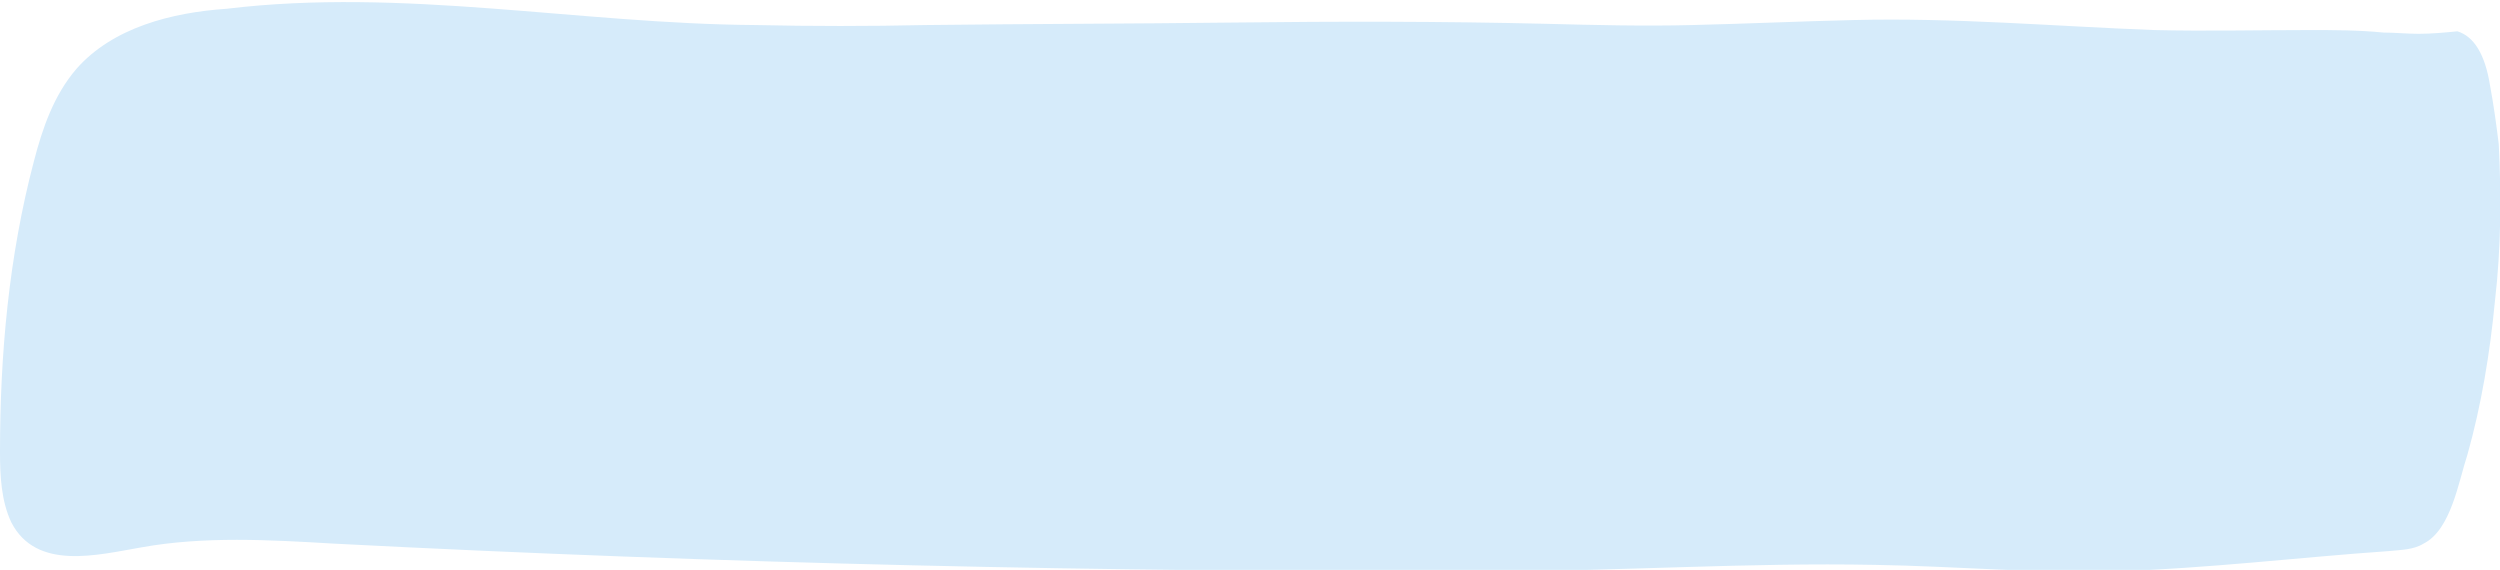 <?xml version="1.0" encoding="UTF-8"?>
<!-- Generator: Adobe Illustrator 27.6.1, SVG Export Plug-In . SVG Version: 6.00 Build 0)  -->
<svg xmlns="http://www.w3.org/2000/svg" xmlns:xlink="http://www.w3.org/1999/xlink" version="1.1" id="Ebene_1" x="0px" y="0px" width="199.6px" height="45.5px" viewBox="0 0 199.6 45.5" style="enable-background:new 0 0 199.6 45.5;" xml:space="preserve">
<style type="text/css">
	.st0{fill:#D6EBFA;}
</style>
<path class="st0" d="M199.5,11.5c-0.2-1.6-0.4-3.1-0.7-4.7c-0.4-2.5-1.3-3.9-2.6-4.3c-1,0.1-2.1,0.2-3.1,0.2c-0.9,0-1.9-0.1-2.8-0.1  c-2-0.2-4-0.2-5.9-0.2c-4.1,0-8.3,0.1-12.4,0c-8-0.3-15.9-1-24-0.8c-4.3,0.1-8.6,0.3-12.9,0.4c-3.9,0.1-7.8,0-11.7-0.1  c-8.3-0.2-16.6-0.2-24.9-0.1c-8.2,0.1-16.4,0.1-24.6,0.2c-4.5,0.1-9.1,0.1-13.6,0c-14.1-0.1-28.1-3-42.2-1.3C13.7,1,9,2.2,6.1,5.5  c-1.8,2.1-2.7,4.7-3.4,7.4C0.7,20.5,0,28.3,0,36.1C0,38,0.1,40,0.9,41.7c2,3.9,6.9,2.6,10.4,2c5-0.9,10.2-0.6,15.3-0.3  c30.9,1.6,61.8,2.3,92.7,2.2c10.1,0,20.3-0.7,30.4-0.5c6.4,0.1,12.9,0.7,19.3,0.5c7.2-0.2,14.5-1.1,21.7-1.6c1-0.1,2-0.1,2.8-0.6  c2.2-1.1,2.8-5,3.5-7.1c1.1-3.9,1.8-8.1,2.2-12.3C199.7,19.7,199.7,15.5,199.5,11.5z"></path>
</svg>
